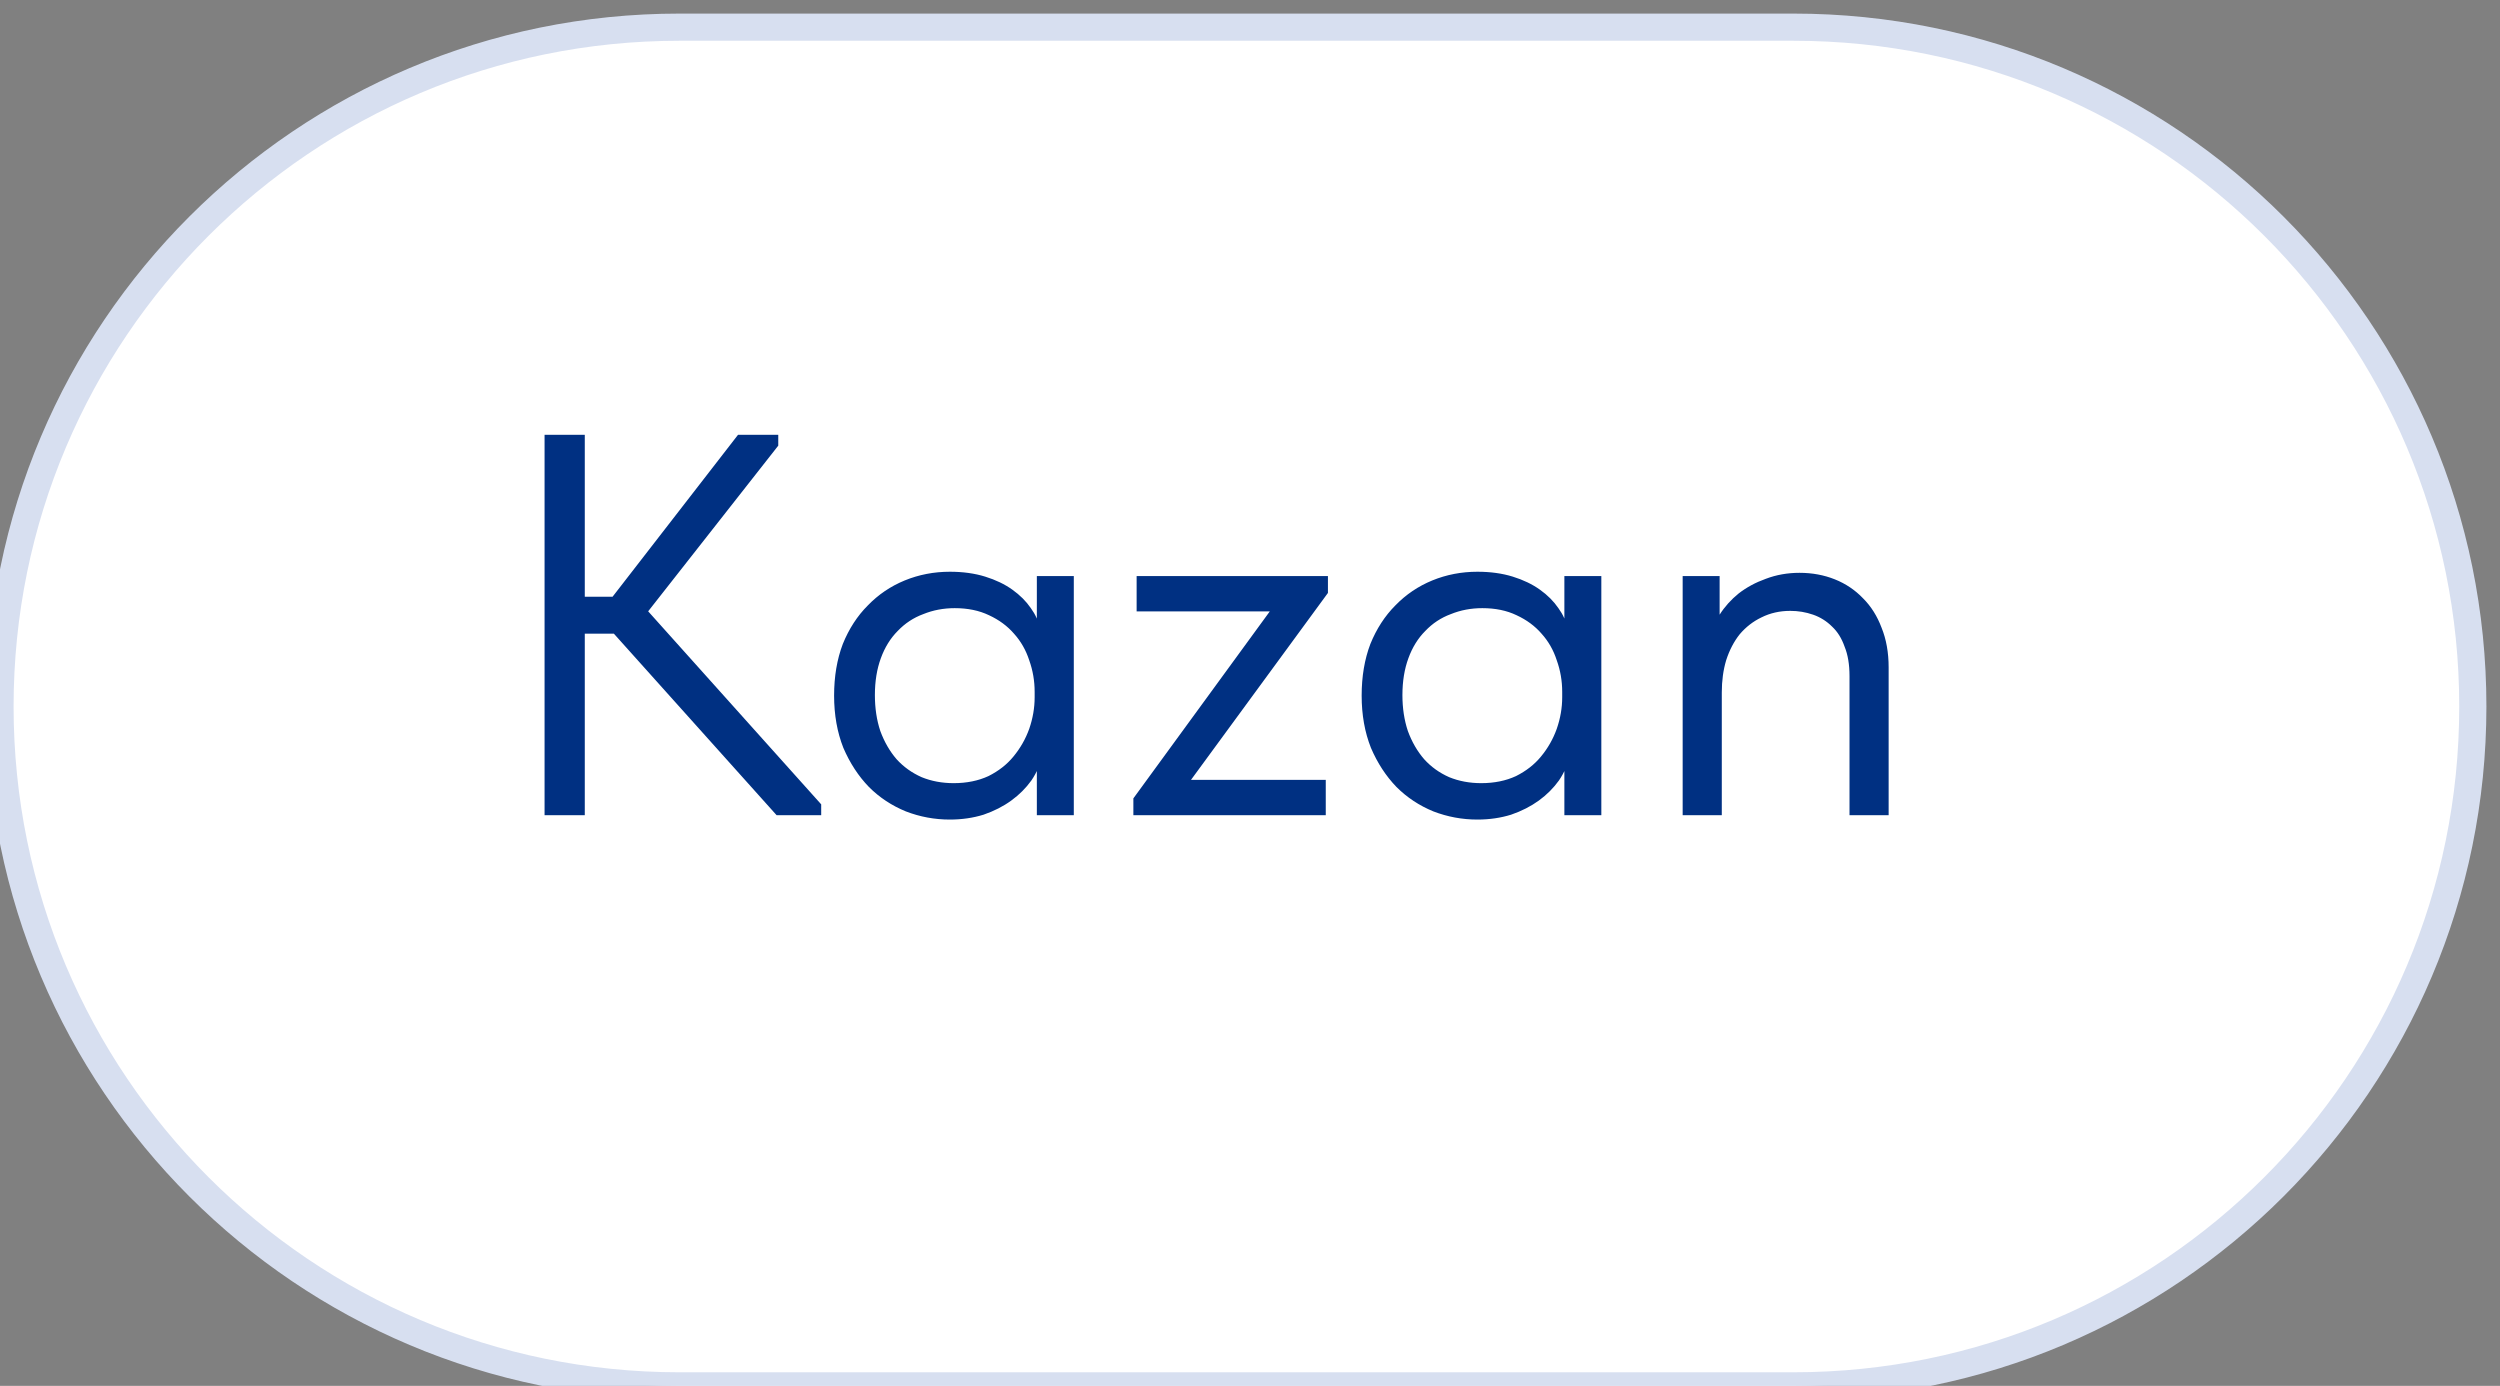 <?xml version="1.0" encoding="UTF-8"?> <svg xmlns="http://www.w3.org/2000/svg" width="92" height="51" viewBox="0 0 92 51" fill="none"><rect x="0" y="0" width="92" height="51" fill="#808080" stroke="none"/><g clip-path="url(#clip0_320_198)"><path d="M66 1H25C11.193 1 0 12.193 0 26C0 39.807 11.193 51 25 51H66C79.807 51 91 39.807 91 26C91 12.193 79.807 1 66 1Z" fill="white"></path><path d="M66 1H25C11.193 1 0 12.193 0 26C0 39.807 11.193 51 25 51H66C79.807 51 91 39.807 91 26C91 12.193 79.807 1 66 1Z" stroke="#D7DFF0"></path><path d="M28.58 30L22 22.66L27.16 16H28.64V16.4L23.3 23.2V21.88L30.22 29.6V30H28.58ZM20.7 23.32V21.96H23.18V23.32H20.7ZM21.52 16V30H20.04V16H21.52ZM38.156 30V27.78L38.075 27.48V23.82L38.156 23.68V21.2H39.516V23.68V23.82V30H38.156ZM34.956 30.16C34.395 30.16 33.855 30.06 33.336 29.86C32.816 29.647 32.362 29.347 31.976 28.96C31.589 28.56 31.276 28.08 31.035 27.52C30.809 26.947 30.695 26.307 30.695 25.6C30.695 24.893 30.802 24.26 31.015 23.7C31.242 23.14 31.549 22.667 31.936 22.28C32.322 21.88 32.776 21.573 33.295 21.36C33.816 21.147 34.369 21.04 34.956 21.04C35.435 21.04 35.869 21.1 36.255 21.22C36.642 21.34 36.975 21.5 37.255 21.7C37.535 21.9 37.762 22.127 37.935 22.38C38.109 22.62 38.215 22.86 38.255 23.1V25.46H38.075C38.075 25.06 38.009 24.673 37.876 24.3C37.755 23.927 37.569 23.6 37.316 23.32C37.075 23.04 36.769 22.813 36.395 22.64C36.035 22.467 35.615 22.38 35.136 22.38C34.722 22.38 34.336 22.453 33.975 22.6C33.615 22.733 33.302 22.94 33.035 23.22C32.769 23.487 32.562 23.82 32.416 24.22C32.269 24.62 32.196 25.073 32.196 25.58C32.196 26.06 32.262 26.5 32.395 26.9C32.542 27.3 32.742 27.647 32.995 27.94C33.249 28.22 33.556 28.44 33.916 28.6C34.276 28.747 34.669 28.82 35.096 28.82C35.575 28.82 36.002 28.733 36.376 28.56C36.749 28.373 37.056 28.133 37.295 27.84C37.549 27.533 37.742 27.193 37.876 26.82C38.009 26.433 38.075 26.047 38.075 25.66H38.355V27.78C38.289 28.113 38.156 28.427 37.956 28.72C37.755 29 37.509 29.247 37.215 29.46C36.922 29.673 36.582 29.847 36.196 29.98C35.809 30.1 35.395 30.16 34.956 30.16ZM41.708 30V29.38L46.728 22.5H41.828V21.2H48.868V21.82L43.828 28.7H48.788V30H41.708ZM57.569 30V27.78L57.489 27.48V23.82L57.569 23.68V21.2H58.929V23.68V23.82V30H57.569ZM54.37 30.16C53.809 30.16 53.27 30.06 52.749 29.86C52.23 29.647 51.776 29.347 51.389 28.96C51.003 28.56 50.69 28.08 50.45 27.52C50.223 26.947 50.109 26.307 50.109 25.6C50.109 24.893 50.216 24.26 50.429 23.7C50.656 23.14 50.963 22.667 51.349 22.28C51.736 21.88 52.19 21.573 52.709 21.36C53.23 21.147 53.783 21.04 54.37 21.04C54.849 21.04 55.283 21.1 55.669 21.22C56.056 21.34 56.389 21.5 56.669 21.7C56.95 21.9 57.176 22.127 57.349 22.38C57.523 22.62 57.63 22.86 57.669 23.1V25.46H57.489C57.489 25.06 57.423 24.673 57.289 24.3C57.169 23.927 56.983 23.6 56.73 23.32C56.489 23.04 56.183 22.813 55.809 22.64C55.45 22.467 55.029 22.38 54.55 22.38C54.136 22.38 53.749 22.453 53.389 22.6C53.029 22.733 52.716 22.94 52.45 23.22C52.183 23.487 51.976 23.82 51.83 24.22C51.683 24.62 51.609 25.073 51.609 25.58C51.609 26.06 51.676 26.5 51.809 26.9C51.956 27.3 52.156 27.647 52.41 27.94C52.663 28.22 52.969 28.44 53.33 28.6C53.69 28.747 54.083 28.82 54.51 28.82C54.989 28.82 55.416 28.733 55.789 28.56C56.163 28.373 56.469 28.133 56.709 27.84C56.963 27.533 57.156 27.193 57.289 26.82C57.423 26.433 57.489 26.047 57.489 25.66H57.77V27.78C57.703 28.113 57.569 28.427 57.37 28.72C57.169 29 56.923 29.247 56.63 29.46C56.336 29.673 55.996 29.847 55.609 29.98C55.223 30.1 54.809 30.16 54.37 30.16ZM61.922 30V27.78V27.48V23.82V23.68V21.2H63.282V23.68L63.362 23.82V30H61.922ZM68.062 24.88C68.062 24.453 68.002 24.093 67.882 23.8C67.775 23.493 67.622 23.247 67.422 23.06C67.222 22.86 66.989 22.713 66.722 22.62C66.455 22.527 66.175 22.48 65.882 22.48C65.495 22.48 65.142 22.56 64.822 22.72C64.515 22.867 64.249 23.073 64.022 23.34C63.809 23.607 63.642 23.927 63.522 24.3C63.415 24.66 63.362 25.053 63.362 25.48H62.962V23.5C63.002 23.193 63.108 22.9 63.282 22.62C63.468 22.327 63.702 22.067 63.982 21.84C64.275 21.613 64.609 21.433 64.982 21.3C65.368 21.153 65.782 21.08 66.222 21.08C66.689 21.08 67.122 21.16 67.522 21.32C67.922 21.48 68.269 21.713 68.562 22.02C68.855 22.313 69.082 22.673 69.242 23.1C69.415 23.527 69.502 24.013 69.502 24.56V24.74V30H68.062V24.88Z" fill="#003082"></path></g><defs><clipPath id="clip0_320_198"><rect width="92" height="51" fill="white"></rect></clipPath></defs></svg> 